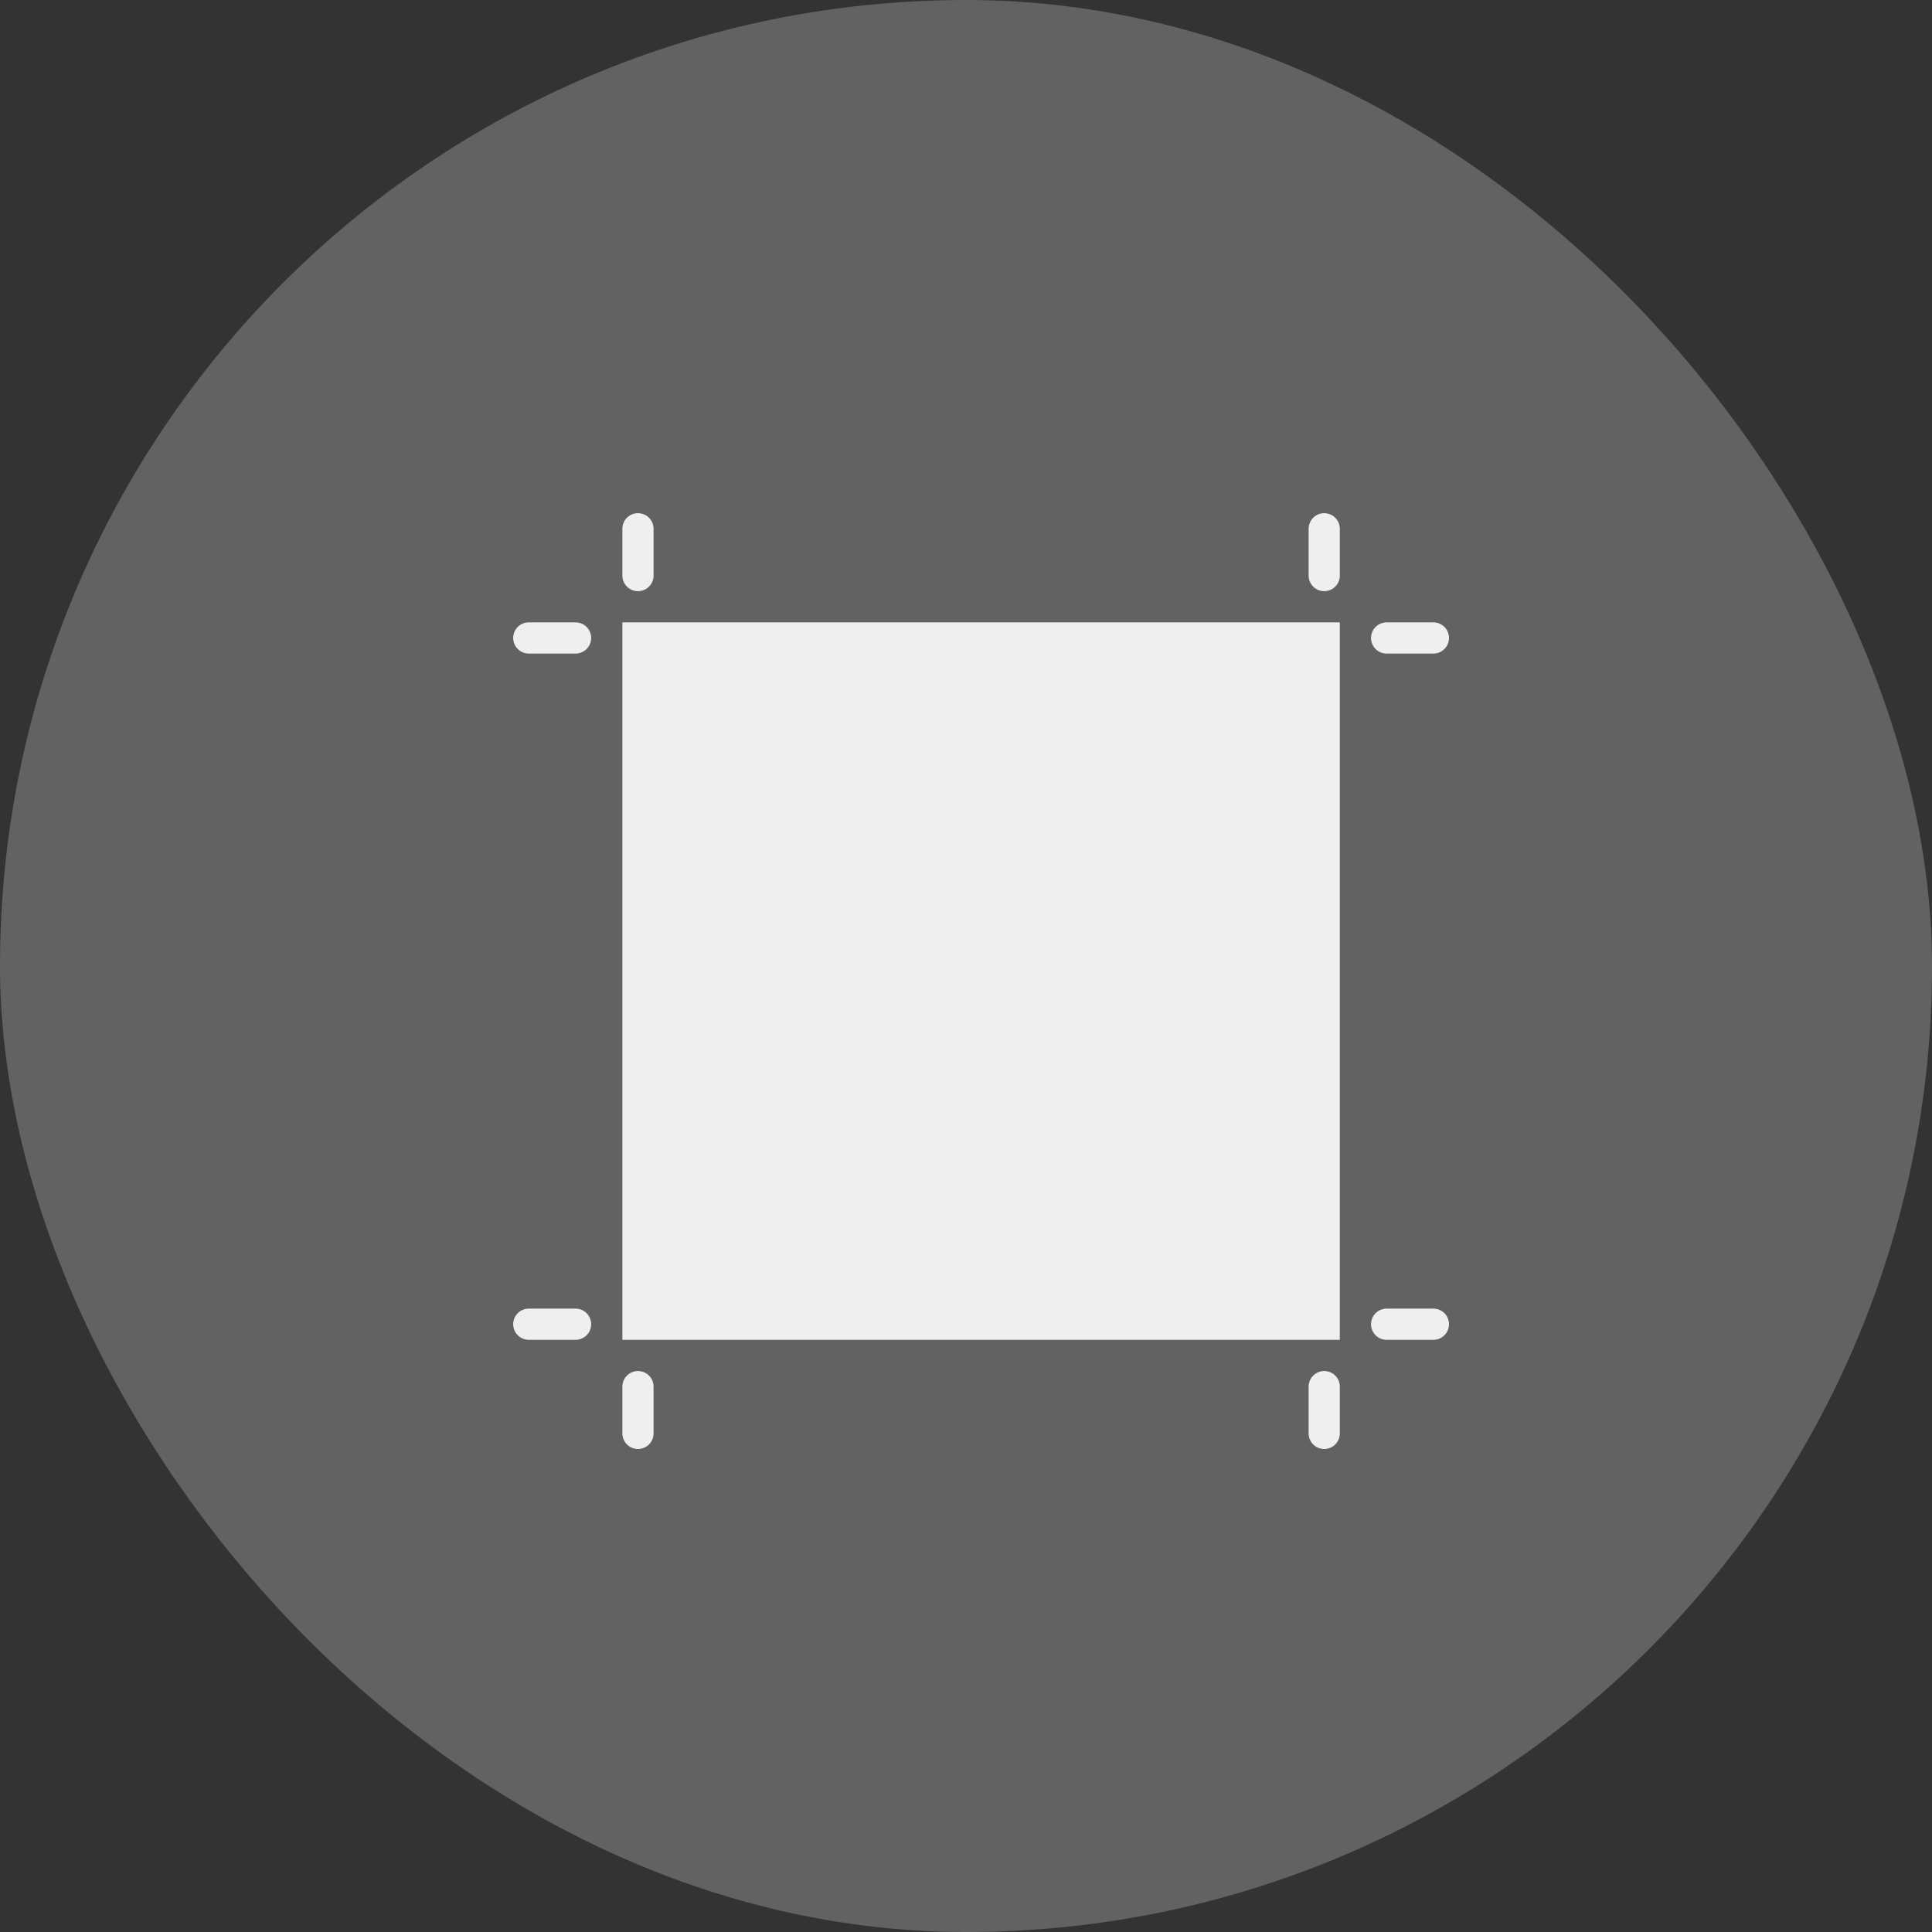 <?xml version="1.0" encoding="UTF-8"?> <svg xmlns="http://www.w3.org/2000/svg" width="64" height="64" viewBox="0 0 64 64" fill="none"><rect x="0" y="0" width="64" height="64" fill="#333333" stroke="none"/><rect x="2" y="2" width="60" height="60" rx="30" fill="#626262" stroke="#626262" stroke-width="4"></rect><path d="M20.617 44.383H44.383V20.617H20.617V44.383ZM21.133 19.583C21.27 19.583 21.402 19.529 21.499 19.432C21.596 19.335 21.65 19.204 21.65 19.067V17.517C21.65 17.38 21.596 17.248 21.499 17.151C21.402 17.054 21.27 17 21.133 17C20.996 17 20.865 17.054 20.768 17.151C20.671 17.248 20.617 17.38 20.617 17.517V19.067C20.617 19.204 20.671 19.335 20.768 19.432C20.865 19.529 20.996 19.583 21.133 19.583ZM21.133 45.417C20.996 45.417 20.865 45.471 20.768 45.568C20.671 45.665 20.617 45.796 20.617 45.933V47.483C20.617 47.62 20.671 47.752 20.768 47.849C20.865 47.946 20.996 48 21.133 48C21.27 48 21.402 47.946 21.499 47.849C21.596 47.752 21.65 47.62 21.65 47.483V45.933C21.65 45.796 21.596 45.665 21.499 45.568C21.402 45.471 21.27 45.417 21.133 45.417ZM43.867 17C43.73 17 43.598 17.054 43.501 17.151C43.404 17.248 43.35 17.38 43.35 17.517V19.067C43.35 19.204 43.404 19.335 43.501 19.432C43.598 19.529 43.73 19.583 43.867 19.583C44.004 19.583 44.135 19.529 44.232 19.432C44.329 19.335 44.383 19.204 44.383 19.067V17.517C44.383 17.38 44.329 17.248 44.232 17.151C44.135 17.054 44.004 17 43.867 17ZM43.867 45.417C43.73 45.417 43.598 45.471 43.501 45.568C43.404 45.665 43.35 45.796 43.35 45.933V47.483C43.35 47.62 43.404 47.752 43.501 47.849C43.598 47.946 43.73 48 43.867 48C44.004 48 44.135 47.946 44.232 47.849C44.329 47.752 44.383 47.62 44.383 47.483V45.933C44.383 45.796 44.329 45.665 44.232 45.568C44.135 45.471 44.004 45.417 43.867 45.417ZM45.933 21.65H47.483C47.62 21.65 47.752 21.596 47.849 21.499C47.946 21.402 48 21.27 48 21.133C48 20.996 47.946 20.865 47.849 20.768C47.752 20.671 47.62 20.617 47.483 20.617H45.933C45.796 20.617 45.665 20.671 45.568 20.768C45.471 20.865 45.417 20.996 45.417 21.133C45.417 21.27 45.471 21.402 45.568 21.499C45.665 21.596 45.796 21.65 45.933 21.65ZM19.067 20.617H17.517C17.38 20.617 17.248 20.671 17.151 20.768C17.054 20.865 17 20.996 17 21.133C17 21.27 17.054 21.402 17.151 21.499C17.248 21.596 17.38 21.65 17.517 21.65H19.067C19.204 21.65 19.335 21.596 19.432 21.499C19.529 21.402 19.583 21.27 19.583 21.133C19.583 20.996 19.529 20.865 19.432 20.768C19.335 20.671 19.204 20.617 19.067 20.617ZM47.483 43.35H45.933C45.796 43.35 45.665 43.404 45.568 43.501C45.471 43.598 45.417 43.73 45.417 43.867C45.417 44.004 45.471 44.135 45.568 44.232C45.665 44.329 45.796 44.383 45.933 44.383H47.483C47.62 44.383 47.752 44.329 47.849 44.232C47.946 44.135 48 44.004 48 43.867C48 43.73 47.946 43.598 47.849 43.501C47.752 43.404 47.62 43.35 47.483 43.35ZM19.067 43.35H17.517C17.38 43.35 17.248 43.404 17.151 43.501C17.054 43.598 17 43.73 17 43.867C17 44.004 17.054 44.135 17.151 44.232C17.248 44.329 17.38 44.383 17.517 44.383H19.067C19.204 44.383 19.335 44.329 19.432 44.232C19.529 44.135 19.583 44.004 19.583 43.867C19.583 43.73 19.529 43.598 19.432 43.501C19.335 43.404 19.204 43.35 19.067 43.35Z" fill="#EFEFEF"></path></svg> 